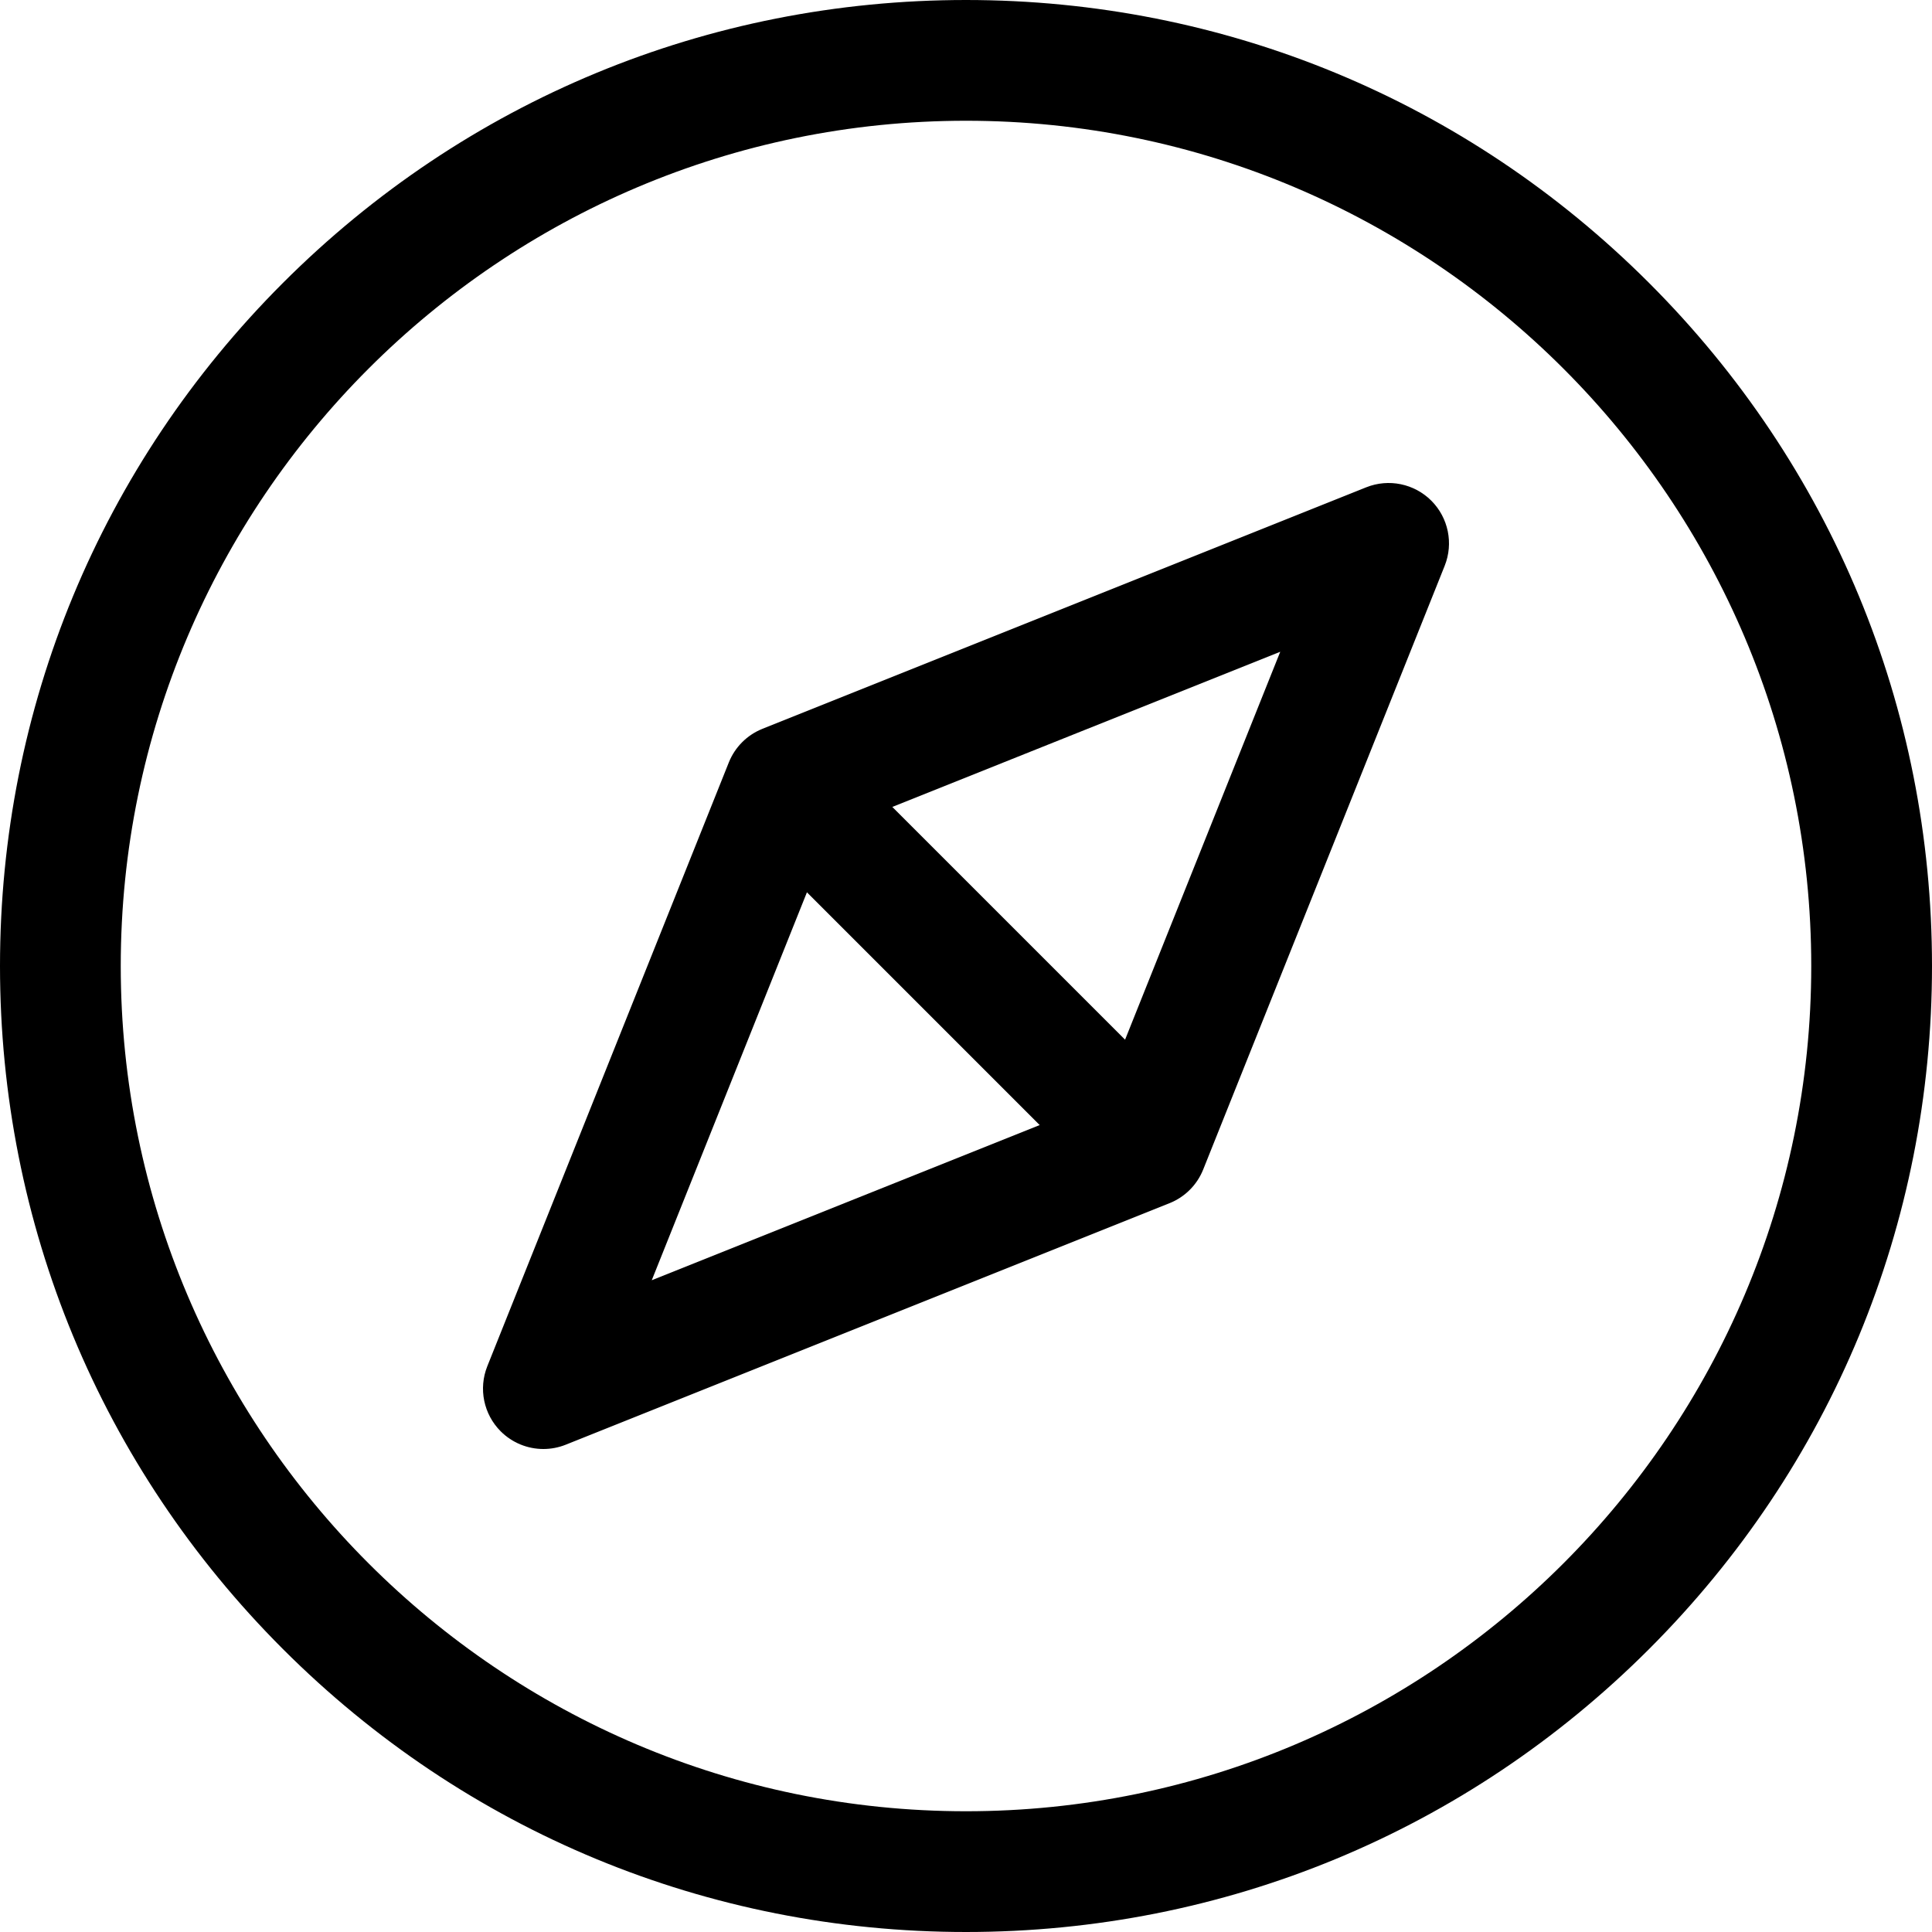 <svg id="Layer_1" enable-background="new 0 0 512 512" height="512" viewBox="0 0 512 512" width="512" xmlns="http://www.w3.org/2000/svg"><g><path d="m304 304-96-96" fill="none"/><path d="m303 319c-4.095 0-8.189-1.562-11.313-4.687l-94-94c-6.249-6.248-6.249-16.379 0-22.627 6.248-6.249 16.379-6.249 22.627 0l94 94c6.249 6.248 6.249 16.379 0 22.627-3.125 3.125-7.219 4.687-11.314 4.687z"/><path d="m144.003 384c-4.167 0-8.258-1.628-11.317-4.687-4.525-4.526-5.919-11.313-3.542-17.256l64-160c1.626-4.065 4.848-7.287 8.913-8.913l160-64c5.944-2.377 12.73-.983 17.256 3.542 4.525 4.526 5.919 11.313 3.542 17.256l-64 160c-1.626 4.065-4.848 7.287-8.913 8.913l-160 64c-1.926.771-3.941 1.145-5.939 1.145zm76.306-163.691-47.588 118.97 118.97-47.588 47.588-118.97z"/><path d="m256 512c-68.38 0-132.667-26.628-181.02-74.98s-74.98-112.64-74.98-181.02 26.628-132.667 74.98-181.02 112.64-74.98 181.02-74.98 132.667 26.628 181.02 74.98 74.98 112.64 74.98 181.02-26.628 132.667-74.98 181.02-112.64 74.98-181.02 74.98zm0-480c-123.514 0-224 100.486-224 224s100.486 224 224 224 224-100.486 224-224-100.486-224-224-224z"/></g></svg>